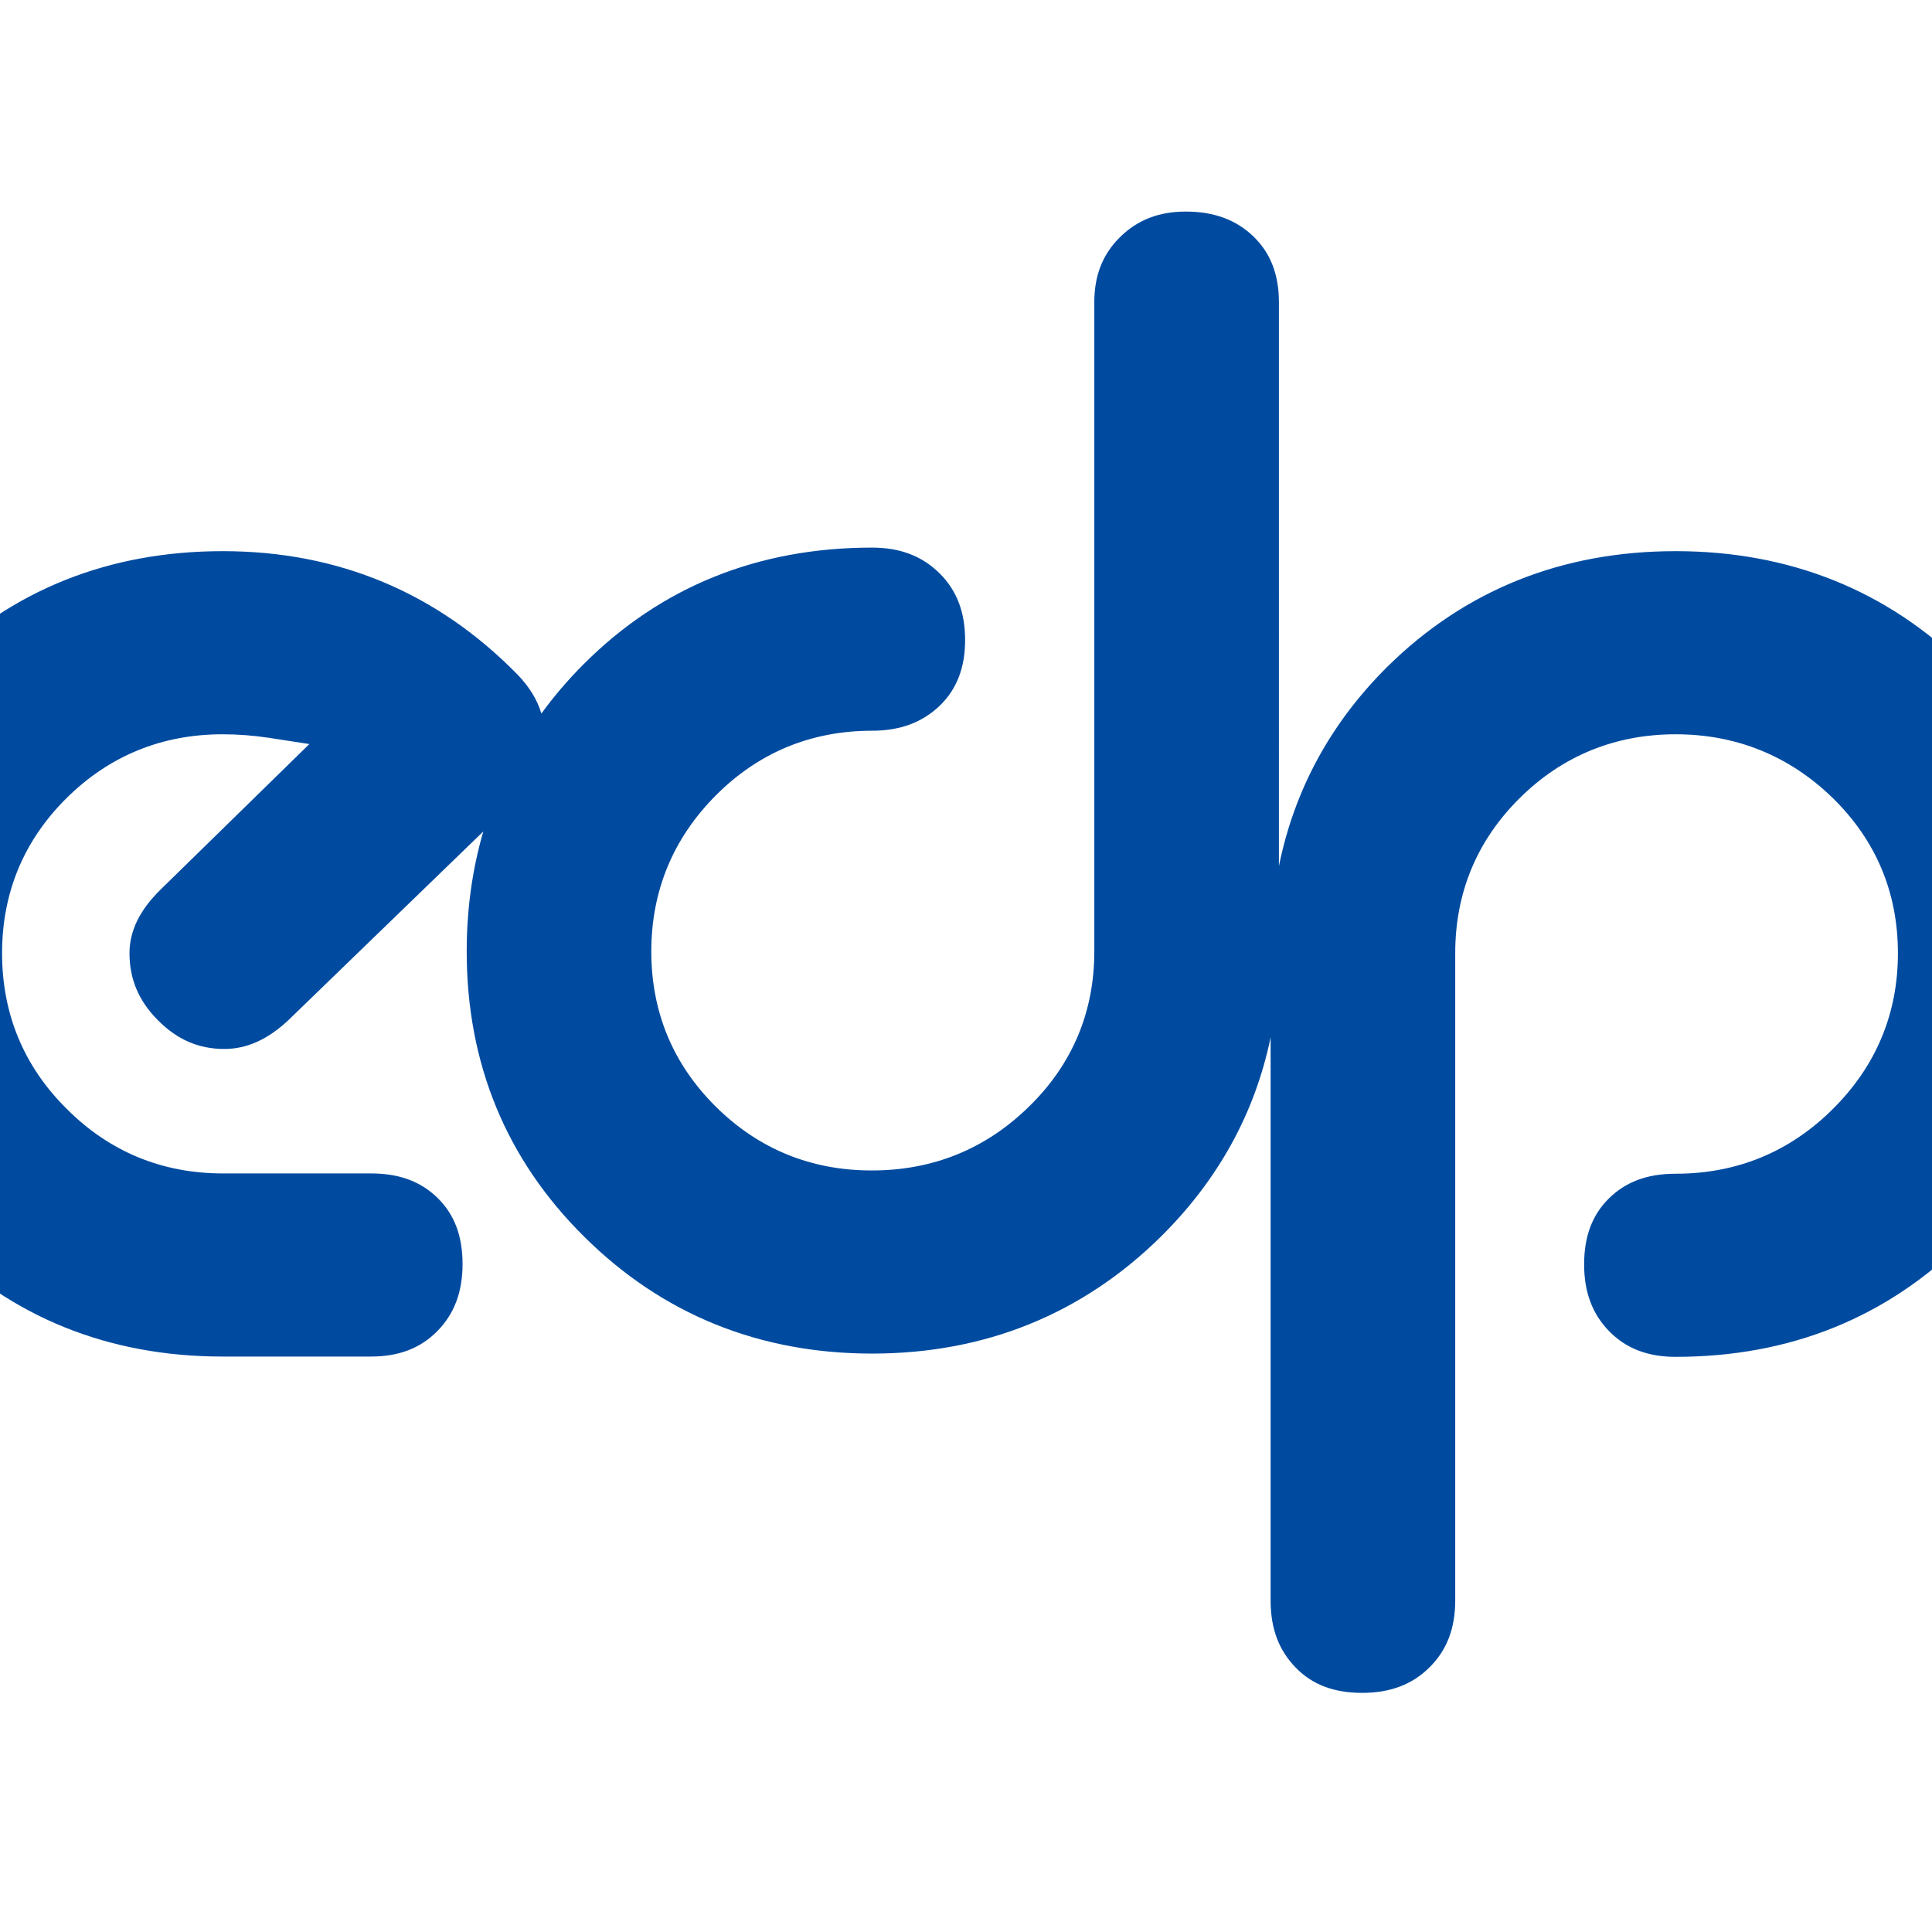 <?xml version="1.0" encoding="utf-8"?>
<!-- Generator: Adobe Illustrator 19.2.1, SVG Export Plug-In . SVG Version: 6.00 Build 0)  -->
<svg version="1.1" id="layer" xmlns="http://www.w3.org/2000/svg" xmlns:xlink="http://www.w3.org/1999/xlink" x="0px" y="0px"
	 viewBox="0 0 652 652" style="enable-background:new 0 0 652 652;" xml:space="preserve">
<style type="text/css">
	.st0{fill:#004BA0;}
</style>
<g>
	<path class="st0" d="M465.8,509.3c-1.5-1.2-3.7-1.9-6.4-1.9c-2.8,0-4.9,0.6-6.4,1.9c-1.5,1.2-2.3,3-2.3,5.2c0,2.2,0.8,4,2.3,5.2
		c1.5,1.3,3.7,1.9,6.4,1.9c2.7,0,4.9-0.6,6.4-1.9c1.5-1.3,2.3-3,2.3-5.2C468.2,512.2,467.4,510.5,465.8,509.3"/>
	<polygon class="st0" points="461.2,408.9 461.2,402.3 451.7,405.6 	"/>
</g>
<g>
	<path class="st0" d="M454.7,374.4c-1.3,0-2.2,0.3-2.7,1c-0.5,0.7-0.8,2-0.8,3.8v4.9h7.3v-4.9c0-1.8-0.3-3-0.9-3.8
		C457,374.8,456,374.4,454.7,374.4"/>
	<path class="st0" d="M663.1,225.1c-26.3-25.9-59.2-39.1-97.6-39.1c-38.5,0-71.2,13.2-97.4,39.1c-19.1,19-31.3,41.5-36.5,67.2V102
		c0-9.3-2.8-16.6-8.6-22.2c-5.8-5.6-13.3-8.4-22.8-8.4c-9.1,0-16.3,2.8-22.2,8.6c-5.9,5.8-8.7,13-8.7,22v219.1
		c0,20.4-7.4,38.1-22.1,52.4c-14.6,14.3-32.4,21.5-53,21.5c-20.6,0-38.3-7.3-52.7-21.6c-14.4-14.3-21.7-31.9-21.7-52.3
		c0-20.4,7.3-38.1,21.7-52.6c14.4-14.5,32.2-21.9,52.8-21.9c9.5,0,16.9-2.8,22.8-8.4c5.8-5.6,8.6-12.9,8.6-22.2
		c0-9.4-2.8-16.8-8.7-22.6c-5.9-5.8-13.3-8.6-22.7-8.6c-38.5,0-71.2,13.2-97.3,39.3c-5.3,5.3-10,10.8-14.3,16.7
		c-1.4-4.7-4.1-9.1-8.2-13.3C147.4,199.9,114,186,75.2,186C36.7,186,4,199.1-22.2,225c-26.1,25.9-39.4,58.4-39.4,96.6
		c0,38.2,13.3,70.8,39.4,96.9c26.1,26.1,58.9,39.3,97.3,39.3h50.1c9.4,0,16.7-2.8,22.4-8.6c5.7-5.8,8.5-13.2,8.5-22.6
		c0-9.4-2.7-16.7-8.4-22.3c-5.7-5.6-13-8.3-22.5-8.3H75.2c-20.6,0-38.4-7.4-52.8-21.9C8,359.8,0.7,342.1,0.7,321.7
		c0-20.4,7.3-38,21.7-52.3c14.4-14.3,32.2-21.6,52.7-21.6c5.2,0,10.4,0.4,15.7,1.2l13.6,2.1l-50.3,49.2c-7,6.9-10.4,13.9-10.4,21.4
		c0,8.7,3.1,16.1,9.6,22.6c6.4,6.5,13.7,9.7,22.4,9.7c7.6,0,14.7-3.2,21.7-9.8l65.7-63.6c-3.7,12.7-5.6,26.2-5.6,40.5
		c0,37.8,13.3,70.2,39.7,96.3c26.3,26.1,59,39.4,97.1,39.4c38.1,0,70.9-13.3,97.4-39.4c19.4-19.2,31.8-41.7,37.1-67.3v190.1
		c0,9.4,2.8,16.8,8.5,22.6c5.6,5.8,13,8.5,22.4,8.5c9.4,0,16.9-2.8,22.7-8.6c5.9-5.8,8.7-13.2,8.7-22.6V321.7
		c0-20.4,7.3-38,21.7-52.3c14.4-14.3,32.2-21.6,52.7-21.6c20.5,0,38.4,7.3,53,21.5c14.6,14.3,22,31.9,22,52.4
		c0,20.4-7.4,38.1-22,52.6c-14.6,14.5-32.4,21.8-53,21.8c-9.5,0-16.8,2.7-22.5,8.3c-5.7,5.6-8.4,12.9-8.4,22.3
		c0,9.4,2.8,16.8,8.5,22.6c5.7,5.8,13,8.6,22.4,8.6c38.5,0,71.3-13.2,97.6-39.4c26.3-26.1,39.7-58.7,39.7-96.9
		C702.7,283.5,689.4,251,663.1,225.1"/>
</g>
</svg>
